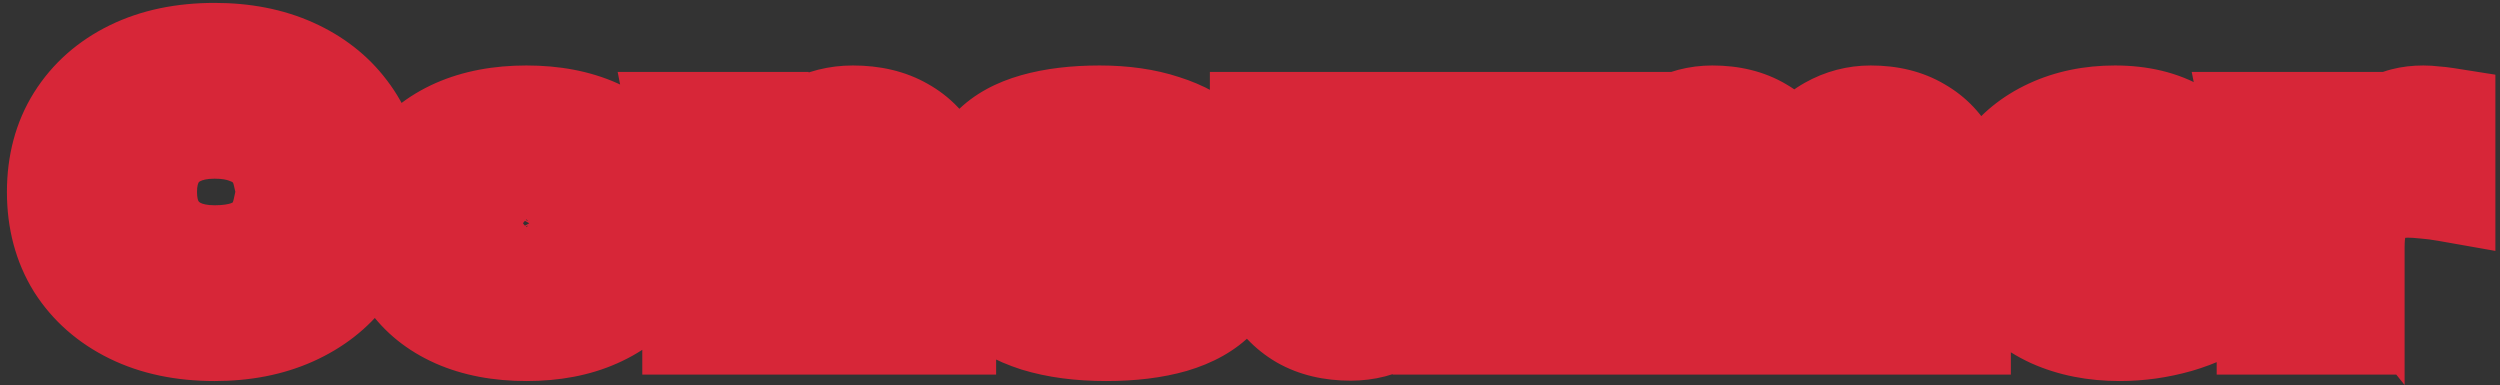 <svg xmlns="http://www.w3.org/2000/svg" width="279" height="43" viewBox="0 0 279 43" fill="none"><rect x="0" y="0" width="279" height="43" fill="#333333" stroke="none"/><mask id="path-1-outside-1_585_1718" maskUnits="userSpaceOnUse" x="-0.085" y="-0.612" width="279" height="44" fill="black"><rect fill="white" x="-0.085" y="-0.612" width="279" height="44"></rect><path d="M41.704 23.419C41.385 26.159 40.441 28.553 38.871 30.602C37.328 32.65 35.28 34.246 32.726 35.39C30.172 36.534 27.246 37.106 23.948 37.106C20.383 37.106 17.271 36.454 14.611 35.151C11.951 33.847 9.876 32.025 8.386 29.684C6.923 27.317 6.191 24.563 6.191 21.424C6.191 18.285 6.923 15.546 8.386 13.205C9.876 10.837 11.951 9.002 14.611 7.698C17.271 6.395 20.383 5.743 23.948 5.743C27.246 5.743 30.172 6.315 32.726 7.459C35.28 8.603 37.328 10.199 38.871 12.247C40.441 14.295 41.385 16.689 41.704 19.429H31.369C31.13 18.392 30.691 17.514 30.053 16.796C29.414 16.051 28.576 15.492 27.539 15.12C26.528 14.721 25.331 14.521 23.948 14.521C22.405 14.521 21.075 14.801 19.958 15.359C18.867 15.891 18.029 16.676 17.444 17.713C16.858 18.751 16.566 19.988 16.566 21.424C16.566 22.861 16.858 24.098 17.444 25.135C18.029 26.146 18.867 26.931 19.958 27.489C21.075 28.048 22.405 28.327 23.948 28.327C25.331 28.327 26.528 28.154 27.539 27.809C28.576 27.436 29.414 26.891 30.053 26.173C30.691 25.428 31.13 24.51 31.369 23.419H41.704ZM58.756 37.106C55.723 37.106 53.063 36.6 50.775 35.59C48.514 34.579 46.745 33.156 45.468 31.32C44.218 29.485 43.593 27.356 43.593 24.936C43.593 22.488 44.218 20.347 45.468 18.512C46.745 16.676 48.514 15.253 50.775 14.242C53.063 13.231 55.723 12.726 58.756 12.726C61.788 12.726 64.435 13.231 66.696 14.242C68.984 15.253 70.753 16.676 72.003 18.512C73.28 20.347 73.918 22.488 73.918 24.936C73.918 27.356 73.28 29.485 72.003 31.32C70.753 33.156 68.984 34.579 66.696 35.59C64.435 36.6 61.788 37.106 58.756 37.106ZM58.756 29.724C59.82 29.724 60.711 29.538 61.429 29.165C62.174 28.793 62.733 28.248 63.105 27.529C63.504 26.811 63.703 25.947 63.703 24.936C63.703 23.898 63.504 23.02 63.105 22.302C62.733 21.584 62.174 21.039 61.429 20.666C60.711 20.294 59.82 20.108 58.756 20.108C57.718 20.108 56.827 20.294 56.082 20.666C55.337 21.039 54.766 21.584 54.366 22.302C53.994 23.02 53.808 23.898 53.808 24.936C53.808 25.947 53.994 26.811 54.366 27.529C54.766 28.248 55.337 28.793 56.082 29.165C56.827 29.538 57.718 29.724 58.756 29.724ZM75.503 13.444H85.638L87.234 23.22V36.388H77.099V21.664L75.503 13.444ZM95.175 12.726C97.409 12.726 99.311 13.178 100.881 14.082C102.45 14.96 103.647 16.21 104.472 17.833C105.323 19.429 105.749 21.305 105.749 23.459V36.388H95.614V24.896C95.614 23.619 95.254 22.635 94.536 21.943C93.844 21.251 92.86 20.906 91.583 20.906C90.679 20.906 89.894 21.092 89.229 21.464C88.591 21.81 88.099 22.329 87.753 23.02C87.407 23.686 87.234 24.497 87.234 25.454L84.241 23.938C84.614 21.438 85.332 19.363 86.396 17.713C87.46 16.038 88.75 14.787 90.267 13.963C91.783 13.138 93.419 12.726 95.175 12.726ZM137.762 28.567C137.762 30.482 137.164 32.078 135.967 33.355C134.77 34.605 133.094 35.55 130.939 36.188C128.811 36.8 126.311 37.106 123.438 37.106C120.485 37.106 117.878 36.76 115.617 36.068C113.382 35.35 111.613 34.353 110.31 33.076C109.033 31.799 108.355 30.309 108.275 28.607H118.57C118.756 29.112 119.075 29.538 119.527 29.884C119.979 30.203 120.565 30.456 121.283 30.642C122.028 30.801 122.932 30.881 123.996 30.881C125.273 30.881 126.244 30.761 126.909 30.522C127.574 30.256 127.907 29.897 127.907 29.445C127.907 28.992 127.627 28.673 127.069 28.487C126.51 28.301 125.606 28.168 124.355 28.088L120.605 27.849C117.705 27.662 115.391 27.29 113.662 26.731C111.959 26.146 110.735 25.361 109.991 24.377C109.246 23.393 108.873 22.209 108.873 20.826C108.873 18.99 109.445 17.474 110.589 16.277C111.76 15.08 113.382 14.189 115.457 13.604C117.532 13.018 119.953 12.726 122.719 12.726C125.433 12.726 127.84 13.072 129.942 13.763C132.043 14.428 133.732 15.373 135.009 16.596C136.286 17.82 137.031 19.243 137.244 20.866H126.949C126.816 20.387 126.55 19.975 126.151 19.629C125.752 19.283 125.233 19.017 124.595 18.831C123.956 18.645 123.185 18.551 122.28 18.551C121.057 18.551 120.166 18.698 119.607 18.99C119.048 19.256 118.769 19.616 118.769 20.068C118.769 20.493 118.942 20.799 119.288 20.985C119.634 21.145 120.312 21.251 121.323 21.305L126.35 21.624C129.223 21.784 131.484 22.156 133.134 22.741C134.81 23.3 135.993 24.058 136.685 25.015C137.403 25.973 137.762 27.157 137.762 28.567ZM150.735 37.066C148.58 37.066 146.731 36.627 145.189 35.749C143.646 34.845 142.462 33.594 141.637 31.998C140.839 30.376 140.44 28.5 140.44 26.372V13.444H150.575V24.936C150.575 26.186 150.894 27.157 151.533 27.849C152.198 28.54 153.129 28.886 154.326 28.886C155.257 28.886 156.015 28.726 156.6 28.407C157.212 28.061 157.665 27.556 157.957 26.891C158.276 26.199 158.436 25.361 158.436 24.377L161.429 25.893C161.083 28.367 160.378 30.442 159.314 32.118C158.276 33.767 157.013 35.004 155.523 35.829C154.06 36.654 152.464 37.066 150.735 37.066ZM160.032 36.388L158.436 26.612V13.444H168.571V28.168L170.167 36.388H160.032ZM171.829 13.444H181.964L183.56 23.22V36.388H173.425V21.664L171.829 13.444ZM191.101 12.726C193.256 12.726 195.091 13.178 196.608 14.082C198.124 14.96 199.281 16.21 200.079 17.833C200.877 19.429 201.276 21.305 201.276 23.459V36.388H191.141V24.896C191.141 23.619 190.822 22.635 190.184 21.943C189.572 21.251 188.681 20.906 187.51 20.906C186.685 20.906 185.967 21.092 185.355 21.464C184.77 21.81 184.318 22.329 183.999 23.02C183.706 23.686 183.56 24.497 183.56 25.454L180.567 23.938C180.94 21.438 181.631 19.363 182.642 17.713C183.68 16.038 184.93 14.787 186.393 13.963C187.856 13.138 189.425 12.726 191.101 12.726ZM208.778 12.726C210.933 12.726 212.768 13.178 214.284 14.082C215.827 14.96 216.998 16.21 217.796 17.833C218.594 19.429 218.993 21.305 218.993 23.459V36.388H208.858V24.896C208.858 23.619 208.538 22.635 207.9 21.943C207.288 21.251 206.397 20.906 205.227 20.906C204.402 20.906 203.684 21.092 203.072 21.464C202.487 21.81 202.034 22.329 201.715 23.02C201.423 23.686 201.276 24.497 201.276 25.454L198.284 23.938C198.656 21.438 199.348 19.363 200.359 17.713C201.369 16.038 202.606 14.787 204.069 13.963C205.532 13.138 207.102 12.726 208.778 12.726ZM236.555 37.106C233.709 37.106 231.155 36.6 228.894 35.59C226.66 34.552 224.891 33.116 223.587 31.28C222.284 29.418 221.632 27.263 221.632 24.816C221.632 22.395 222.257 20.28 223.507 18.472C224.784 16.663 226.513 15.253 228.695 14.242C230.876 13.231 233.323 12.726 236.036 12.726C238.883 12.726 241.304 13.311 243.299 14.481C245.294 15.652 246.823 17.314 247.887 19.469C248.951 21.597 249.483 24.124 249.483 27.05H229.931V22.382H243.578L240.865 23.898C240.732 22.861 240.466 21.996 240.067 21.305C239.668 20.613 239.136 20.094 238.47 19.748C237.832 19.376 237.061 19.19 236.156 19.19C235.145 19.19 234.281 19.416 233.563 19.868C232.871 20.32 232.339 20.945 231.966 21.744C231.621 22.515 231.448 23.393 231.448 24.377C231.448 25.654 231.727 26.731 232.286 27.609C232.871 28.46 233.749 29.112 234.919 29.564C236.09 30.017 237.566 30.243 239.348 30.243C241.077 30.243 242.753 30.03 244.376 29.604C246.025 29.152 247.542 28.514 248.925 27.689V33.435C247.222 34.632 245.28 35.55 243.099 36.188C240.944 36.8 238.763 37.106 236.555 37.106ZM251.204 13.444H261.578L262.935 21.544V36.388H252.8V21.424L251.204 13.444ZM273.07 12.965V21.544C272.166 21.384 271.354 21.278 270.636 21.225C269.918 21.145 269.279 21.105 268.721 21.105C267.71 21.105 266.766 21.291 265.888 21.664C265.01 22.01 264.292 22.648 263.733 23.579C263.201 24.51 262.935 25.84 262.935 27.569L261.139 25.335C261.405 23.686 261.738 22.116 262.137 20.626C262.563 19.11 263.121 17.767 263.813 16.596C264.505 15.399 265.382 14.455 266.446 13.763C267.51 13.072 268.841 12.726 270.437 12.726C270.836 12.726 271.248 12.752 271.674 12.806C272.099 12.832 272.565 12.885 273.07 12.965Z"></path></mask><path d="M41.704 23.419C41.385 26.159 40.441 28.553 38.871 30.602C37.328 32.65 35.28 34.246 32.726 35.39C30.172 36.534 27.246 37.106 23.948 37.106C20.383 37.106 17.271 36.454 14.611 35.151C11.951 33.847 9.876 32.025 8.386 29.684C6.923 27.317 6.191 24.563 6.191 21.424C6.191 18.285 6.923 15.546 8.386 13.205C9.876 10.837 11.951 9.002 14.611 7.698C17.271 6.395 20.383 5.743 23.948 5.743C27.246 5.743 30.172 6.315 32.726 7.459C35.28 8.603 37.328 10.199 38.871 12.247C40.441 14.295 41.385 16.689 41.704 19.429H31.369C31.13 18.392 30.691 17.514 30.053 16.796C29.414 16.051 28.576 15.492 27.539 15.12C26.528 14.721 25.331 14.521 23.948 14.521C22.405 14.521 21.075 14.801 19.958 15.359C18.867 15.891 18.029 16.676 17.444 17.713C16.858 18.751 16.566 19.988 16.566 21.424C16.566 22.861 16.858 24.098 17.444 25.135C18.029 26.146 18.867 26.931 19.958 27.489C21.075 28.048 22.405 28.327 23.948 28.327C25.331 28.327 26.528 28.154 27.539 27.809C28.576 27.436 29.414 26.891 30.053 26.173C30.691 25.428 31.13 24.51 31.369 23.419H41.704ZM58.756 37.106C55.723 37.106 53.063 36.6 50.775 35.59C48.514 34.579 46.745 33.156 45.468 31.32C44.218 29.485 43.593 27.356 43.593 24.936C43.593 22.488 44.218 20.347 45.468 18.512C46.745 16.676 48.514 15.253 50.775 14.242C53.063 13.231 55.723 12.726 58.756 12.726C61.788 12.726 64.435 13.231 66.696 14.242C68.984 15.253 70.753 16.676 72.003 18.512C73.28 20.347 73.918 22.488 73.918 24.936C73.918 27.356 73.28 29.485 72.003 31.32C70.753 33.156 68.984 34.579 66.696 35.59C64.435 36.6 61.788 37.106 58.756 37.106ZM58.756 29.724C59.82 29.724 60.711 29.538 61.429 29.165C62.174 28.793 62.733 28.248 63.105 27.529C63.504 26.811 63.703 25.947 63.703 24.936C63.703 23.898 63.504 23.02 63.105 22.302C62.733 21.584 62.174 21.039 61.429 20.666C60.711 20.294 59.82 20.108 58.756 20.108C57.718 20.108 56.827 20.294 56.082 20.666C55.337 21.039 54.766 21.584 54.366 22.302C53.994 23.02 53.808 23.898 53.808 24.936C53.808 25.947 53.994 26.811 54.366 27.529C54.766 28.248 55.337 28.793 56.082 29.165C56.827 29.538 57.718 29.724 58.756 29.724ZM75.503 13.444H85.638L87.234 23.22V36.388H77.099V21.664L75.503 13.444ZM95.175 12.726C97.409 12.726 99.311 13.178 100.881 14.082C102.45 14.96 103.647 16.21 104.472 17.833C105.323 19.429 105.749 21.305 105.749 23.459V36.388H95.614V24.896C95.614 23.619 95.254 22.635 94.536 21.943C93.844 21.251 92.86 20.906 91.583 20.906C90.679 20.906 89.894 21.092 89.229 21.464C88.591 21.81 88.099 22.329 87.753 23.02C87.407 23.686 87.234 24.497 87.234 25.454L84.241 23.938C84.614 21.438 85.332 19.363 86.396 17.713C87.46 16.038 88.75 14.787 90.267 13.963C91.783 13.138 93.419 12.726 95.175 12.726ZM137.762 28.567C137.762 30.482 137.164 32.078 135.967 33.355C134.77 34.605 133.094 35.55 130.939 36.188C128.811 36.8 126.311 37.106 123.438 37.106C120.485 37.106 117.878 36.76 115.617 36.068C113.382 35.35 111.613 34.353 110.31 33.076C109.033 31.799 108.355 30.309 108.275 28.607H118.57C118.756 29.112 119.075 29.538 119.527 29.884C119.979 30.203 120.565 30.456 121.283 30.642C122.028 30.801 122.932 30.881 123.996 30.881C125.273 30.881 126.244 30.761 126.909 30.522C127.574 30.256 127.907 29.897 127.907 29.445C127.907 28.992 127.627 28.673 127.069 28.487C126.51 28.301 125.606 28.168 124.355 28.088L120.605 27.849C117.705 27.662 115.391 27.29 113.662 26.731C111.959 26.146 110.735 25.361 109.991 24.377C109.246 23.393 108.873 22.209 108.873 20.826C108.873 18.99 109.445 17.474 110.589 16.277C111.76 15.08 113.382 14.189 115.457 13.604C117.532 13.018 119.953 12.726 122.719 12.726C125.433 12.726 127.84 13.072 129.942 13.763C132.043 14.428 133.732 15.373 135.009 16.596C136.286 17.82 137.031 19.243 137.244 20.866H126.949C126.816 20.387 126.55 19.975 126.151 19.629C125.752 19.283 125.233 19.017 124.595 18.831C123.956 18.645 123.185 18.551 122.28 18.551C121.057 18.551 120.166 18.698 119.607 18.99C119.048 19.256 118.769 19.616 118.769 20.068C118.769 20.493 118.942 20.799 119.288 20.985C119.634 21.145 120.312 21.251 121.323 21.305L126.35 21.624C129.223 21.784 131.484 22.156 133.134 22.741C134.81 23.3 135.993 24.058 136.685 25.015C137.403 25.973 137.762 27.157 137.762 28.567ZM150.735 37.066C148.58 37.066 146.731 36.627 145.189 35.749C143.646 34.845 142.462 33.594 141.637 31.998C140.839 30.376 140.44 28.5 140.44 26.372V13.444H150.575V24.936C150.575 26.186 150.894 27.157 151.533 27.849C152.198 28.54 153.129 28.886 154.326 28.886C155.257 28.886 156.015 28.726 156.6 28.407C157.212 28.061 157.665 27.556 157.957 26.891C158.276 26.199 158.436 25.361 158.436 24.377L161.429 25.893C161.083 28.367 160.378 30.442 159.314 32.118C158.276 33.767 157.013 35.004 155.523 35.829C154.06 36.654 152.464 37.066 150.735 37.066ZM160.032 36.388L158.436 26.612V13.444H168.571V28.168L170.167 36.388H160.032ZM171.829 13.444H181.964L183.56 23.22V36.388H173.425V21.664L171.829 13.444ZM191.101 12.726C193.256 12.726 195.091 13.178 196.608 14.082C198.124 14.96 199.281 16.21 200.079 17.833C200.877 19.429 201.276 21.305 201.276 23.459V36.388H191.141V24.896C191.141 23.619 190.822 22.635 190.184 21.943C189.572 21.251 188.681 20.906 187.51 20.906C186.685 20.906 185.967 21.092 185.355 21.464C184.77 21.81 184.318 22.329 183.999 23.02C183.706 23.686 183.56 24.497 183.56 25.454L180.567 23.938C180.94 21.438 181.631 19.363 182.642 17.713C183.68 16.038 184.93 14.787 186.393 13.963C187.856 13.138 189.425 12.726 191.101 12.726ZM208.778 12.726C210.933 12.726 212.768 13.178 214.284 14.082C215.827 14.96 216.998 16.21 217.796 17.833C218.594 19.429 218.993 21.305 218.993 23.459V36.388H208.858V24.896C208.858 23.619 208.538 22.635 207.9 21.943C207.288 21.251 206.397 20.906 205.227 20.906C204.402 20.906 203.684 21.092 203.072 21.464C202.487 21.81 202.034 22.329 201.715 23.02C201.423 23.686 201.276 24.497 201.276 25.454L198.284 23.938C198.656 21.438 199.348 19.363 200.359 17.713C201.369 16.038 202.606 14.787 204.069 13.963C205.532 13.138 207.102 12.726 208.778 12.726ZM236.555 37.106C233.709 37.106 231.155 36.6 228.894 35.59C226.66 34.552 224.891 33.116 223.587 31.28C222.284 29.418 221.632 27.263 221.632 24.816C221.632 22.395 222.257 20.28 223.507 18.472C224.784 16.663 226.513 15.253 228.695 14.242C230.876 13.231 233.323 12.726 236.036 12.726C238.883 12.726 241.304 13.311 243.299 14.481C245.294 15.652 246.823 17.314 247.887 19.469C248.951 21.597 249.483 24.124 249.483 27.05H229.931V22.382H243.578L240.865 23.898C240.732 22.861 240.466 21.996 240.067 21.305C239.668 20.613 239.136 20.094 238.47 19.748C237.832 19.376 237.061 19.19 236.156 19.19C235.145 19.19 234.281 19.416 233.563 19.868C232.871 20.32 232.339 20.945 231.966 21.744C231.621 22.515 231.448 23.393 231.448 24.377C231.448 25.654 231.727 26.731 232.286 27.609C232.871 28.46 233.749 29.112 234.919 29.564C236.09 30.017 237.566 30.243 239.348 30.243C241.077 30.243 242.753 30.03 244.376 29.604C246.025 29.152 247.542 28.514 248.925 27.689V33.435C247.222 34.632 245.28 35.55 243.099 36.188C240.944 36.8 238.763 37.106 236.555 37.106ZM251.204 13.444H261.578L262.935 21.544V36.388H252.8V21.424L251.204 13.444ZM273.07 12.965V21.544C272.166 21.384 271.354 21.278 270.636 21.225C269.918 21.145 269.279 21.105 268.721 21.105C267.71 21.105 266.766 21.291 265.888 21.664C265.01 22.01 264.292 22.648 263.733 23.579C263.201 24.51 262.935 25.84 262.935 27.569L261.139 25.335C261.405 23.686 261.738 22.116 262.137 20.626C262.563 19.11 263.121 17.767 263.813 16.596C264.505 15.399 265.382 14.455 266.446 13.763C267.51 13.072 268.841 12.726 270.437 12.726C270.836 12.726 271.248 12.752 271.674 12.806C272.099 12.832 272.565 12.885 273.07 12.965Z" fill="white"></path><path d="M41.704 23.419L47.086 24.047L47.791 18.001H41.704V23.419ZM38.871 30.602L34.57 27.306L34.556 27.324L34.543 27.342L38.871 30.602ZM32.726 35.39L34.941 40.335L32.726 35.39ZM14.611 35.151L12.226 40.017L14.611 35.151ZM8.386 29.684L3.777 32.533L3.795 32.563L3.815 32.593L8.386 29.684ZM8.386 13.205L3.8 10.319L3.795 10.326L3.791 10.333L8.386 13.205ZM14.611 7.698L12.226 2.832L12.226 2.832L14.611 7.698ZM38.871 12.247L34.543 15.507L34.556 15.525L34.57 15.543L38.871 12.247ZM41.704 19.429V24.848H47.791L47.086 18.802L41.704 19.429ZM31.369 19.429L26.09 20.648L27.059 24.848H31.369V19.429ZM30.053 16.796L25.939 20.322L25.97 20.359L26.003 20.396L30.053 16.796ZM27.539 15.12L25.549 20.16L25.628 20.191L25.708 20.22L27.539 15.12ZM19.958 15.359L22.333 20.229L22.357 20.218L22.381 20.206L19.958 15.359ZM17.444 17.713L12.724 15.051L12.724 15.051L17.444 17.713ZM17.444 25.135L12.724 27.797L12.739 27.824L12.754 27.85L17.444 25.135ZM19.958 27.489L17.487 32.312L17.511 32.324L17.534 32.336L19.958 27.489ZM27.539 27.809L29.293 32.935L29.331 32.922L29.37 32.909L27.539 27.809ZM30.053 26.173L34.103 29.773L34.135 29.736L34.167 29.699L30.053 26.173ZM31.369 23.419V18.001H27.011L26.077 22.258L31.369 23.419ZM41.704 23.419L36.322 22.792C36.108 24.631 35.504 26.087 34.57 27.306L38.871 30.602L43.172 33.898C45.377 31.02 46.662 27.688 47.086 24.047L41.704 23.419ZM38.871 30.602L34.543 27.342C33.6 28.593 32.308 29.64 30.511 30.445L32.726 35.39L34.941 40.335C38.252 38.852 41.056 36.707 43.199 33.862L38.871 30.602ZM32.726 35.39L30.511 30.445C28.768 31.226 26.618 31.687 23.948 31.687V37.106V42.524C27.875 42.524 31.577 41.842 34.941 40.335L32.726 35.39ZM23.948 37.106V31.687C21.044 31.687 18.777 31.158 16.995 30.285L14.611 35.151L12.226 40.017C15.765 41.75 19.723 42.524 23.948 42.524V37.106ZM14.611 35.151L16.995 30.285C15.167 29.389 13.876 28.218 12.957 26.775L8.386 29.684L3.815 32.593C5.876 35.832 8.734 38.305 12.226 40.017L14.611 35.151ZM8.386 29.684L12.995 26.835C12.127 25.43 11.61 23.689 11.61 21.424H6.191H0.773C0.773 25.438 1.719 29.203 3.777 32.533L8.386 29.684ZM6.191 21.424H11.61C11.61 19.158 12.127 17.443 12.981 16.076L8.386 13.205L3.791 10.333C1.719 13.648 0.773 17.413 0.773 21.424H6.191ZM8.386 13.205L12.972 16.09C13.894 14.626 15.183 13.452 16.995 12.564L14.611 7.698L12.226 2.832C8.718 4.551 5.857 7.049 3.8 10.319L8.386 13.205ZM14.611 7.698L16.995 12.564C18.777 11.691 21.044 11.162 23.948 11.162V5.743V0.324C19.723 0.324 15.765 1.099 12.226 2.832L14.611 7.698ZM23.948 5.743V11.162C26.618 11.162 28.768 11.623 30.511 12.404L32.726 7.459L34.941 2.513C31.577 1.007 27.875 0.324 23.948 0.324V5.743ZM32.726 7.459L30.511 12.404C32.308 13.209 33.6 14.255 34.543 15.507L38.871 12.247L43.199 8.987C41.056 6.142 38.252 3.997 34.941 2.513L32.726 7.459ZM38.871 12.247L34.57 15.543C35.504 16.761 36.108 18.218 36.322 20.056L41.704 19.429L47.086 18.802C46.662 15.161 45.377 11.829 43.172 8.951L38.871 12.247ZM41.704 19.429V14.011H31.369V19.429V24.848H41.704V19.429ZM31.369 19.429L36.649 18.211C36.228 16.387 35.407 14.663 34.103 13.196L30.053 16.796L26.003 20.396C26.003 20.396 26.003 20.396 26.003 20.395C26.002 20.395 26.003 20.395 26.003 20.396C26.004 20.397 26.008 20.403 26.014 20.416C26.027 20.441 26.058 20.511 26.09 20.648L31.369 19.429ZM30.053 16.796L34.167 13.269C32.844 11.726 31.18 10.67 29.37 10.02L27.539 15.12L25.708 20.22C25.851 20.271 25.92 20.313 25.94 20.327C25.957 20.338 25.951 20.336 25.939 20.322L30.053 16.796ZM27.539 15.12L29.529 10.08C27.737 9.373 25.834 9.103 23.948 9.103V14.521V19.94C24.828 19.94 25.319 20.069 25.549 20.16L27.539 15.12ZM23.948 14.521V9.103C21.758 9.103 19.56 9.5 17.534 10.513L19.958 15.359L22.381 20.206C22.59 20.102 23.052 19.94 23.948 19.94V14.521ZM19.958 15.359L17.582 10.489C15.524 11.493 13.86 13.038 12.724 15.051L17.444 17.713L22.163 20.376C22.181 20.345 22.194 20.327 22.201 20.318C22.207 20.31 22.212 20.305 22.215 20.302C22.217 20.3 22.246 20.272 22.333 20.229L19.958 15.359ZM17.444 17.713L12.724 15.051C11.595 17.053 11.147 19.247 11.147 21.424H16.566H21.985C21.985 20.729 22.122 20.449 22.163 20.376L17.444 17.713ZM16.566 21.424H11.147C11.147 23.602 11.595 25.796 12.724 27.797L17.444 25.135L22.163 22.473C22.122 22.4 21.985 22.12 21.985 21.424H16.566ZM17.444 25.135L12.754 27.85C13.888 29.808 15.518 31.303 17.487 32.312L19.958 27.489L22.428 22.667C22.216 22.558 22.17 22.484 22.133 22.42L17.444 25.135ZM19.958 27.489L17.534 32.336C19.56 33.349 21.758 33.746 23.948 33.746V28.327V22.909C23.052 22.909 22.59 22.747 22.381 22.643L19.958 27.489ZM23.948 28.327V33.746C25.761 33.746 27.579 33.522 29.293 32.935L27.539 27.809L25.785 22.682C25.477 22.787 24.901 22.909 23.948 22.909V28.327ZM27.539 27.809L29.37 32.909C31.134 32.275 32.778 31.263 34.103 29.773L30.053 26.173L26.003 22.573C26.017 22.556 26.02 22.559 25.99 22.579C25.957 22.6 25.872 22.65 25.708 22.709L27.539 27.809ZM30.053 26.173L34.167 29.699C35.463 28.186 36.258 26.423 36.662 24.581L31.369 23.419L26.077 22.258C26.038 22.436 25.996 22.539 25.973 22.588C25.96 22.613 25.951 22.628 25.947 22.635C25.942 22.642 25.94 22.645 25.939 22.646L30.053 26.173ZM31.369 23.419V28.838H41.704V23.419V18.001H31.369V23.419ZM50.775 35.59L48.564 40.536L48.575 40.541L48.585 40.546L50.775 35.59ZM45.468 31.32L40.99 34.37L41.005 34.392L41.02 34.414L45.468 31.32ZM45.468 18.512L41.02 15.417L41.005 15.439L40.99 15.461L45.468 18.512ZM50.775 14.242L48.585 9.286L48.575 9.29L48.564 9.295L50.775 14.242ZM66.696 14.242L64.485 19.189L64.495 19.194L64.506 19.198L66.696 14.242ZM72.003 18.512L67.525 21.562L67.54 21.584L67.555 21.606L72.003 18.512ZM72.003 31.32L67.555 28.226L67.54 28.247L67.525 28.27L72.003 31.32ZM66.696 35.59L64.506 30.633L64.495 30.638L64.485 30.643L66.696 35.59ZM61.429 29.165L59.006 24.319L58.97 24.337L58.935 24.355L61.429 29.165ZM63.105 27.529L58.368 24.898L58.33 24.966L58.295 25.035L63.105 27.529ZM63.105 22.302L58.295 24.797L58.33 24.866L58.368 24.934L63.105 22.302ZM61.429 20.666L58.935 25.477L58.97 25.495L59.006 25.513L61.429 20.666ZM56.082 20.666L58.505 25.513H58.505L56.082 20.666ZM54.366 22.302L49.63 19.671L49.592 19.739L49.556 19.808L54.366 22.302ZM54.366 27.529L49.556 30.024L49.592 30.093L49.63 30.161L54.366 27.529ZM56.082 29.165L58.505 24.319L58.505 24.319L56.082 29.165ZM58.756 37.106V31.687C56.321 31.687 54.433 31.282 52.965 30.633L50.775 35.59L48.585 40.546C51.693 41.919 55.126 42.524 58.756 42.524V37.106ZM50.775 35.59L52.987 30.643C51.526 29.99 50.571 29.166 49.916 28.226L45.468 31.32L41.02 34.414C42.919 37.145 45.502 39.168 48.564 40.536L50.775 35.59ZM45.468 31.32L49.947 28.27C49.364 27.415 49.011 26.371 49.011 24.936H43.593H38.174C38.174 28.342 39.072 31.555 40.99 34.37L45.468 31.32ZM43.593 24.936H49.011C49.011 23.461 49.371 22.407 49.947 21.562L45.468 18.512L40.99 15.461C39.065 18.287 38.174 21.516 38.174 24.936H43.593ZM45.468 18.512L49.916 21.606C50.571 20.665 51.526 19.842 52.987 19.189L50.775 14.242L48.564 9.295C45.502 10.664 42.919 12.687 41.02 15.417L45.468 18.512ZM50.775 14.242L52.965 19.198C54.433 18.55 56.321 18.144 58.756 18.144V12.726V7.307C55.126 7.307 51.693 7.912 48.585 9.286L50.775 14.242ZM58.756 12.726V18.144C61.193 18.144 63.057 18.551 64.485 19.189L66.696 14.242L68.908 9.295C65.813 7.912 62.383 7.307 58.756 7.307V12.726ZM66.696 14.242L64.506 19.198C65.988 19.853 66.914 20.665 67.525 21.562L72.003 18.512L76.481 15.461C74.592 12.687 71.98 10.653 68.886 9.286L66.696 14.242ZM72.003 18.512L67.555 21.606C68.14 22.447 68.5 23.485 68.5 24.936H73.918H79.337C79.337 21.492 78.42 18.247 76.451 15.417L72.003 18.512ZM73.918 24.936H68.5C68.5 26.346 68.147 27.374 67.555 28.226L72.003 31.32L76.451 34.414C78.413 31.595 79.337 28.367 79.337 24.936H73.918ZM72.003 31.32L67.525 28.27C66.914 29.166 65.988 29.978 64.506 30.633L66.696 35.59L68.886 40.546C71.98 39.179 74.592 37.145 76.481 34.37L72.003 31.32ZM66.696 35.59L64.485 30.643C63.057 31.281 61.193 31.687 58.756 31.687V37.106V42.524C62.383 42.524 65.813 41.92 68.908 40.536L66.696 35.59ZM58.756 29.724V35.143C60.424 35.143 62.23 34.854 63.923 33.976L61.429 29.165L58.935 24.355C59.064 24.288 59.136 24.276 59.114 24.28C59.088 24.286 58.976 24.305 58.756 24.305V29.724ZM61.429 29.165L63.852 34.012C65.589 33.143 66.999 31.79 67.915 30.024L63.105 27.529L58.295 25.035C58.364 24.9 58.473 24.745 58.622 24.6C58.769 24.455 58.91 24.366 59.006 24.319L61.429 29.165ZM63.105 27.529L67.842 30.161C68.78 28.472 69.122 26.657 69.122 24.936H63.703H58.285C58.285 25.087 58.27 25.142 58.274 25.124C58.276 25.114 58.283 25.087 58.298 25.047C58.314 25.006 58.337 24.955 58.368 24.898L63.105 27.529ZM63.703 24.936H69.122C69.122 23.215 68.791 21.379 67.842 19.671L63.105 22.302L58.368 24.934C58.333 24.87 58.309 24.816 58.293 24.773C58.278 24.732 58.271 24.706 58.27 24.7C58.268 24.691 58.285 24.761 58.285 24.936H63.703ZM63.105 22.302L67.915 19.808C66.999 18.042 65.589 16.688 63.852 15.82L61.429 20.666L59.006 25.513C58.91 25.465 58.769 25.376 58.622 25.232C58.473 25.087 58.364 24.931 58.295 24.797L63.105 22.302ZM61.429 20.666L63.923 15.856C62.23 14.978 60.424 14.689 58.756 14.689V20.108V25.526C58.976 25.526 59.088 25.546 59.114 25.551C59.136 25.556 59.064 25.544 58.935 25.477L61.429 20.666ZM58.756 20.108V14.689C57.079 14.689 55.318 14.99 53.659 15.82L56.082 20.666L58.505 25.513C58.336 25.598 58.357 25.526 58.756 25.526V20.108ZM56.082 20.666L53.659 15.82C51.952 16.673 50.567 17.984 49.63 19.671L54.366 22.302L59.103 24.934C59.048 25.033 58.959 25.157 58.834 25.276C58.709 25.395 58.589 25.471 58.505 25.513L56.082 20.666ZM54.366 22.302L49.556 19.808C48.687 21.484 48.389 23.268 48.389 24.936H53.808H59.226C59.226 24.738 59.245 24.641 59.248 24.624C59.251 24.61 59.238 24.679 59.177 24.797L54.366 22.302ZM53.808 24.936H48.389C48.389 26.603 48.697 28.366 49.556 30.024L54.366 27.529L59.177 25.035C59.232 25.141 59.246 25.206 59.245 25.201C59.243 25.193 59.226 25.111 59.226 24.936H53.808ZM54.366 27.529L49.63 30.161C50.567 31.847 51.952 33.158 53.659 34.012L56.082 29.165L58.505 24.319C58.589 24.361 58.709 24.436 58.834 24.555C58.959 24.675 59.048 24.798 59.103 24.898L54.366 27.529ZM56.082 29.165L53.659 34.012C55.318 34.842 57.079 35.143 58.756 35.143V29.724V24.305C58.357 24.305 58.336 24.234 58.505 24.319L56.082 29.165ZM75.503 13.444V8.025H68.931L70.184 14.477L75.503 13.444ZM85.638 13.444L90.986 12.571L90.244 8.025H85.638V13.444ZM87.234 23.22H92.653V22.78L92.582 22.347L87.234 23.22ZM87.234 36.388V41.806H92.653V36.388H87.234ZM77.099 36.388H71.68V41.806H77.099V36.388ZM77.099 21.664H82.518V21.143L82.418 20.631L77.099 21.664ZM100.881 14.082L98.175 18.777L98.205 18.795L98.235 18.811L100.881 14.082ZM104.472 17.833L99.641 20.288L99.665 20.336L99.691 20.383L104.472 17.833ZM105.749 36.388V41.806H111.167V36.388H105.749ZM95.614 36.388H90.195V41.806H95.614V36.388ZM94.536 21.943L90.705 25.775L90.741 25.811L90.778 25.846L94.536 21.943ZM89.229 21.464L91.81 26.229L91.844 26.211L91.877 26.192L89.229 21.464ZM87.753 23.02L92.56 25.52L92.58 25.482L92.599 25.444L87.753 23.02ZM87.234 25.454L84.785 30.288L92.653 34.274V25.454H87.234ZM84.241 23.938L78.882 23.14L78.306 27.005L81.792 28.772L84.241 23.938ZM86.396 17.713L90.949 20.651L90.96 20.634L90.971 20.618L86.396 17.713ZM90.267 13.963L92.856 18.723L90.267 13.963ZM75.503 13.444V18.863H85.638V13.444V8.025H75.503V13.444ZM85.638 13.444L80.29 14.317L81.886 24.093L87.234 23.22L92.582 22.347L90.986 12.571L85.638 13.444ZM87.234 23.22H81.816V36.388H87.234H92.653V23.22H87.234ZM87.234 36.388V30.969H77.099V36.388V41.806H87.234V36.388ZM77.099 36.388H82.518V21.664H77.099H71.68V36.388H77.099ZM77.099 21.664L82.418 20.631L80.822 12.411L75.503 13.444L70.184 14.477L71.78 22.697L77.099 21.664ZM95.175 12.726V18.144C96.68 18.144 97.6 18.446 98.175 18.777L100.881 14.082L103.586 9.388C101.022 7.91 98.139 7.307 95.175 7.307V12.726ZM100.881 14.082L98.235 18.811C98.855 19.158 99.297 19.611 99.641 20.288L104.472 17.833L109.302 15.378C107.997 12.81 106.045 10.762 103.526 9.353L100.881 14.082ZM104.472 17.833L99.691 20.383C100.05 21.057 100.33 22.025 100.33 23.459H105.749H111.167C111.167 20.585 110.596 17.801 109.253 15.283L104.472 17.833ZM105.749 23.459H100.33V36.388H105.749H111.167V23.459H105.749ZM105.749 36.388V30.969H95.614V36.388V41.806H105.749V36.388ZM95.614 36.388H101.032V24.896H95.614H90.195V36.388H95.614ZM95.614 24.896H101.032C101.032 22.582 100.351 20.02 98.295 18.04L94.536 21.943L90.778 25.846C90.513 25.591 90.342 25.299 90.254 25.057C90.175 24.84 90.195 24.757 90.195 24.896H95.614ZM94.536 21.943L98.368 18.111C96.377 16.121 93.841 15.487 91.583 15.487V20.906V26.324C91.742 26.324 91.681 26.347 91.483 26.277C91.261 26.199 90.971 26.041 90.705 25.775L94.536 21.943ZM91.583 20.906V15.487C89.925 15.487 88.194 15.833 86.582 16.736L89.229 21.464L91.877 26.192C91.746 26.265 91.635 26.301 91.568 26.317C91.504 26.333 91.502 26.324 91.583 26.324V20.906ZM89.229 21.464L86.648 16.7C84.967 17.61 83.715 18.979 82.906 20.597L87.753 23.02L92.599 25.444C92.553 25.537 92.463 25.683 92.312 25.842C92.159 26.003 91.985 26.134 91.81 26.229L89.229 21.464ZM87.753 23.02L82.945 20.52C82.102 22.142 81.816 23.861 81.816 25.454H87.234H92.653C92.653 25.298 92.667 25.24 92.663 25.257C92.659 25.278 92.635 25.377 92.56 25.52L87.753 23.02ZM87.234 25.454L89.683 20.621L86.691 19.105L84.241 23.938L81.792 28.772L84.785 30.288L87.234 25.454ZM84.241 23.938L89.601 24.736C89.891 22.787 90.405 21.495 90.949 20.651L86.396 17.713L81.843 14.776C80.259 17.231 79.337 20.088 78.882 23.14L84.241 23.938ZM86.396 17.713L90.971 20.618C91.616 19.601 92.262 19.045 92.856 18.723L90.267 13.963L87.678 9.203C85.238 10.529 83.304 12.474 81.822 14.809L86.396 17.713ZM90.267 13.963L92.856 18.723C93.563 18.338 94.307 18.144 95.175 18.144V12.726V7.307C92.531 7.307 90.003 7.938 87.678 9.203L90.267 13.963ZM135.967 33.355L139.881 37.102L139.9 37.082L139.92 37.061L135.967 33.355ZM130.939 36.188L132.436 41.396L132.457 41.39L132.479 41.383L130.939 36.188ZM115.617 36.068L113.959 41.227L113.995 41.239L114.032 41.25L115.617 36.068ZM110.31 33.076L106.478 36.907L106.498 36.927L106.518 36.947L110.31 33.076ZM108.275 28.607V23.188H102.596L102.862 28.86L108.275 28.607ZM118.57 28.607L123.654 26.733L122.348 23.188H118.57V28.607ZM119.527 29.884L116.236 34.188L116.318 34.251L116.402 34.31L119.527 29.884ZM121.283 30.642L119.923 35.887L120.035 35.916L120.148 35.94L121.283 30.642ZM126.909 30.522L128.744 35.62L128.834 35.588L128.922 35.553L126.909 30.522ZM127.069 28.487L128.782 23.346L127.069 28.487ZM124.355 28.088L124.01 33.496L124.355 28.088ZM120.605 27.849L120.257 33.256L120.259 33.256L120.605 27.849ZM113.662 26.731L111.9 31.856L111.948 31.872L111.996 31.887L113.662 26.731ZM109.991 24.377L114.311 21.107L114.311 21.107L109.991 24.377ZM110.589 16.277L106.715 12.489L106.693 12.511L106.672 12.534L110.589 16.277ZM115.457 13.604L116.928 18.819L115.457 13.604ZM129.942 13.763L128.248 18.91L128.277 18.92L128.307 18.929L129.942 13.763ZM135.009 16.596L131.26 20.508V20.508L135.009 16.596ZM137.244 20.866V26.284H143.419L142.616 20.161L137.244 20.866ZM126.949 20.866L121.728 22.316L122.83 26.284H126.949V20.866ZM126.151 19.629L129.7 15.534L129.7 15.534L126.151 19.629ZM124.595 18.831L126.112 13.629L126.112 13.629L124.595 18.831ZM119.607 18.99L121.937 23.883L122.03 23.838L122.121 23.79L119.607 18.99ZM119.288 20.985L116.719 25.756L116.866 25.835L117.017 25.905L119.288 20.985ZM121.323 21.305L121.666 15.897L121.637 15.895L121.608 15.893L121.323 21.305ZM126.35 21.624L126.007 27.032L126.028 27.033L126.05 27.034L126.35 21.624ZM133.134 22.741L131.322 27.848L131.371 27.865L131.42 27.882L133.134 22.741ZM136.685 25.015L132.292 28.188L132.321 28.228L132.35 28.267L136.685 25.015ZM137.762 28.567H132.344C132.344 29.247 132.177 29.475 132.014 29.649L135.967 33.355L139.92 37.061C142.151 34.681 143.181 31.717 143.181 28.567H137.762ZM135.967 33.355L132.053 29.608C131.674 30.003 130.913 30.544 129.4 30.993L130.939 36.188L132.479 41.383C135.274 40.555 137.865 39.208 139.881 37.102L135.967 33.355ZM130.939 36.188L129.442 30.98C127.92 31.418 125.946 31.687 123.438 31.687V37.106V42.524C126.675 42.524 129.702 42.182 132.436 41.396L130.939 36.188ZM123.438 37.106V31.687C120.895 31.687 118.84 31.388 117.202 30.887L115.617 36.068L114.032 41.25C116.916 42.132 120.075 42.524 123.438 42.524V37.106ZM115.617 36.068L117.275 30.91C115.62 30.378 114.657 29.748 114.102 29.205L110.31 33.076L106.518 36.947C108.57 38.957 111.145 40.322 113.959 41.227L115.617 36.068ZM110.31 33.076L114.141 29.244C113.757 28.859 113.7 28.622 113.688 28.353L108.275 28.607L102.862 28.86C103.009 31.996 104.309 34.738 106.478 36.907L110.31 33.076ZM108.275 28.607V34.025H118.57V28.607V23.188H108.275V28.607ZM118.57 28.607L113.485 30.48C114.047 32.005 115.016 33.255 116.236 34.188L119.527 29.884L122.819 25.579C122.959 25.687 123.125 25.843 123.284 26.054C123.443 26.267 123.568 26.499 123.654 26.733L118.57 28.607ZM119.527 29.884L116.402 34.31C117.536 35.111 118.774 35.589 119.923 35.887L121.283 30.642L122.643 25.396C122.578 25.38 122.53 25.365 122.498 25.354C122.466 25.343 122.452 25.337 122.453 25.338C122.455 25.338 122.474 25.347 122.507 25.365C122.541 25.384 122.591 25.413 122.652 25.457L119.527 29.884ZM121.283 30.642L120.148 35.94C121.38 36.204 122.689 36.3 123.996 36.3V30.881V25.462C123.176 25.462 122.676 25.398 122.418 25.343L121.283 30.642ZM123.996 30.881V36.3C125.479 36.3 127.195 36.178 128.744 35.62L126.909 30.522L125.074 25.424C125.234 25.366 125.245 25.386 125.019 25.413C124.808 25.439 124.476 25.462 123.996 25.462V30.881ZM126.909 30.522L128.922 35.553C130.281 35.009 133.325 33.284 133.325 29.445H127.907H122.488C122.488 28.188 123.003 27.104 123.681 26.372C124.254 25.753 124.801 25.529 124.897 25.491L126.909 30.522ZM127.907 29.445H133.325C133.325 28 132.839 26.514 131.775 25.298C130.801 24.185 129.637 23.631 128.782 23.346L127.069 28.487L125.355 33.627C125.059 33.529 124.314 33.228 123.619 32.434C122.834 31.537 122.488 30.437 122.488 29.445H127.907ZM127.069 28.487L128.782 23.346C127.516 22.924 126.016 22.764 124.701 22.68L124.355 28.088L124.01 33.496C124.537 33.529 124.92 33.57 125.183 33.608C125.473 33.651 125.494 33.674 125.355 33.627L127.069 28.487ZM124.355 28.088L124.701 22.68L120.95 22.441L120.605 27.849L120.259 33.256L124.01 33.496L124.355 28.088ZM120.605 27.849L120.952 22.441C118.268 22.269 116.453 21.939 115.327 21.575L113.662 26.731L111.996 31.887C114.329 32.641 117.143 33.056 120.257 33.256L120.605 27.849ZM113.662 26.731L115.423 21.607C114.888 21.423 114.566 21.254 114.392 21.143C114.225 21.035 114.237 21.008 114.311 21.107L109.991 24.377L105.67 27.647C107.299 29.8 109.623 31.073 111.9 31.856L113.662 26.731ZM109.991 24.377L114.311 21.107C114.311 21.106 114.314 21.111 114.318 21.119C114.323 21.128 114.324 21.131 114.322 21.125C114.319 21.116 114.292 21.028 114.292 20.826H108.873H103.455C103.455 23.24 104.127 25.609 105.67 27.647L109.991 24.377ZM108.873 20.826H114.292C114.292 20.22 114.434 20.096 114.507 20.02L110.589 16.277L106.672 12.534C104.456 14.852 103.455 17.761 103.455 20.826H108.873ZM110.589 16.277L114.464 20.065C114.807 19.714 115.509 19.219 116.928 18.819L115.457 13.604L113.986 8.388C111.256 9.159 108.712 10.446 106.715 12.489L110.589 16.277ZM115.457 13.604L116.928 18.819C118.411 18.4 120.317 18.144 122.719 18.144V12.726V7.307C119.588 7.307 116.653 7.636 113.986 8.388L115.457 13.604ZM122.719 12.726V18.144C124.983 18.144 126.8 18.434 128.248 18.91L129.942 13.763L131.636 8.616C128.88 7.709 125.883 7.307 122.719 7.307V12.726ZM129.942 13.763L128.307 18.929C129.807 19.404 130.712 19.983 131.26 20.508L135.009 16.596L138.758 12.684C136.753 10.762 134.279 9.452 131.576 8.597L129.942 13.763ZM135.009 16.596L131.26 20.508C131.723 20.952 131.832 21.272 131.871 21.57L137.244 20.866L142.616 20.161C142.23 17.214 140.849 14.687 138.758 12.684L135.009 16.596ZM137.244 20.866V15.447H126.949V20.866V26.284H137.244V20.866ZM126.949 20.866L132.17 19.416C131.734 17.844 130.851 16.532 129.7 15.534L126.151 19.629L122.602 23.724C122.443 23.586 122.262 23.392 122.096 23.135C121.929 22.876 121.806 22.596 121.728 22.316L126.949 20.866ZM126.151 19.629L129.7 15.534C128.579 14.563 127.311 13.979 126.112 13.629L124.595 18.831L123.078 24.033C123.155 24.055 122.925 24.003 122.602 23.724L126.151 19.629ZM124.595 18.831L126.112 13.629C124.84 13.258 123.527 13.133 122.28 13.133V18.551V23.97C122.55 23.97 122.749 23.984 122.888 24.001C123.028 24.018 123.085 24.035 123.078 24.033L124.595 18.831ZM122.28 18.551V13.133C120.858 13.133 118.862 13.264 117.093 14.19L119.607 18.99L122.121 23.79C121.906 23.903 121.741 23.959 121.658 23.984C121.574 24.01 121.54 24.013 121.572 24.008C121.602 24.003 121.675 23.993 121.799 23.985C121.922 23.976 122.081 23.97 122.28 23.97V18.551ZM119.607 18.99L117.277 14.098C115.644 14.876 113.35 16.755 113.35 20.068H118.769H124.188C124.188 21.054 123.851 22.02 123.256 22.786C122.725 23.468 122.159 23.777 121.937 23.883L119.607 18.99ZM118.769 20.068H113.35C113.35 21.018 113.547 22.161 114.182 23.283C114.829 24.428 115.755 25.237 116.719 25.756L119.288 20.985L121.857 16.215C122.475 16.547 123.142 17.111 123.616 17.95C124.077 18.766 124.188 19.543 124.188 20.068H118.769ZM119.288 20.985L117.017 25.905C117.871 26.299 118.711 26.459 119.216 26.538C119.803 26.63 120.425 26.683 121.038 26.716L121.323 21.305L121.608 15.893C121.416 15.883 121.26 15.872 121.137 15.86C121.011 15.848 120.934 15.838 120.896 15.832C120.878 15.829 120.875 15.828 120.886 15.83C120.896 15.832 120.926 15.839 120.972 15.851C121.017 15.862 121.089 15.883 121.182 15.914C121.274 15.945 121.403 15.994 121.559 16.066L119.288 20.985ZM121.323 21.305L120.979 26.712L126.007 27.032L126.35 21.624L126.694 16.216L121.666 15.897L121.323 21.305ZM126.35 21.624L126.05 27.034C128.693 27.181 130.371 27.51 131.322 27.848L133.134 22.741L134.946 17.634C132.598 16.802 129.754 16.386 126.651 16.214L126.35 21.624ZM133.134 22.741L131.42 27.882C131.936 28.054 132.224 28.207 132.356 28.292C132.481 28.372 132.413 28.355 132.292 28.188L136.685 25.015L141.078 21.843C139.466 19.611 137.095 18.35 134.847 17.601L133.134 22.741ZM136.685 25.015L132.35 28.267C132.337 28.249 132.325 28.23 132.316 28.211C132.307 28.193 132.305 28.186 132.308 28.195C132.313 28.211 132.344 28.322 132.344 28.567H137.762H143.181C143.181 26.2 142.561 23.819 141.02 21.764L136.685 25.015ZM145.189 35.749L142.448 40.424L142.478 40.441L142.509 40.459L145.189 35.749ZM141.637 31.998L136.775 34.39L136.799 34.438L136.823 34.486L141.637 31.998ZM140.44 13.444V8.025H135.022V13.444H140.44ZM150.575 13.444H155.994V8.025H150.575V13.444ZM151.533 27.849L147.551 31.524L147.589 31.564L147.627 31.604L151.533 27.849ZM156.6 28.407L159.195 33.164L159.231 33.145L159.267 33.124L156.6 28.407ZM157.957 26.891L153.037 24.62L153.017 24.664L152.997 24.709L157.957 26.891ZM158.436 24.377L160.885 19.544L153.017 15.557V24.377H158.436ZM161.429 25.893L166.795 26.643L167.331 22.809L163.878 21.06L161.429 25.893ZM159.314 32.118L154.739 29.214L154.733 29.223L154.727 29.233L159.314 32.118ZM155.523 35.829L152.899 31.088L152.881 31.098L152.863 31.108L155.523 35.829ZM160.032 36.388L154.684 37.261L155.426 41.806H160.032V36.388ZM158.436 26.612H153.017V27.051L153.088 27.485L158.436 26.612ZM158.436 13.444V8.025H153.017V13.444H158.436ZM168.571 13.444H173.99V8.025H168.571V13.444ZM168.571 28.168H163.152V28.689L163.252 29.201L168.571 28.168ZM170.167 36.388V41.806H176.739L175.486 35.355L170.167 36.388ZM150.735 37.066V31.647C149.32 31.647 148.436 31.363 147.868 31.04L145.189 35.749L142.509 40.459C145.026 41.891 147.841 42.484 150.735 42.484V37.066ZM145.189 35.749L147.929 31.075C147.274 30.691 146.808 30.201 146.451 29.511L141.637 31.998L136.823 34.486C138.116 36.988 140.017 38.998 142.448 40.424L145.189 35.749ZM141.637 31.998L146.5 29.607C146.127 28.849 145.859 27.817 145.859 26.372H140.44H135.022C135.022 29.184 135.552 31.902 136.775 34.39L141.637 31.998ZM140.44 26.372H145.859V13.444H140.44H135.022V26.372H140.44ZM140.44 13.444V18.863H150.575V13.444V8.025H140.44V13.444ZM150.575 13.444H145.157V24.936H150.575H155.994V13.444H150.575ZM150.575 24.936H145.157C145.157 27.091 145.72 29.54 147.551 31.524L151.533 27.849L155.515 24.173C155.765 24.445 155.901 24.722 155.962 24.909C156.017 25.076 155.994 25.11 155.994 24.936H150.575ZM151.533 27.849L147.627 31.604C149.555 33.609 152.043 34.305 154.326 34.305V28.886V23.467C154.243 23.467 154.369 23.455 154.617 23.547C154.888 23.648 155.186 23.83 155.439 24.093L151.533 27.849ZM154.326 28.886V34.305C155.823 34.305 157.561 34.056 159.195 33.164L156.6 28.407L154.006 23.65C154.245 23.52 154.421 23.476 154.477 23.464C154.529 23.453 154.489 23.467 154.326 23.467V28.886ZM156.6 28.407L159.267 33.124C160.933 32.183 162.17 30.77 162.917 29.073L157.957 26.891L152.997 24.709C153.065 24.556 153.18 24.358 153.36 24.156C153.542 23.952 153.745 23.797 153.934 23.69L156.6 28.407ZM157.957 26.891L162.877 29.162C163.606 27.582 163.855 25.925 163.855 24.377H158.436H153.017C153.017 24.58 153.001 24.691 152.993 24.73C152.986 24.766 152.991 24.72 153.037 24.62L157.957 26.891ZM158.436 24.377L155.987 29.211L158.98 30.727L161.429 25.893L163.878 21.06L160.885 19.544L158.436 24.377ZM161.429 25.893L156.062 25.143C155.797 27.043 155.296 28.337 154.739 29.214L159.314 32.118L163.888 35.023C165.46 32.547 166.369 29.692 166.795 26.643L161.429 25.893ZM159.314 32.118L154.727 29.233C154.106 30.221 153.479 30.767 152.899 31.088L155.523 35.829L158.147 40.57C160.547 39.242 162.447 37.314 163.9 35.003L159.314 32.118ZM155.523 35.829L152.863 31.108C152.236 31.462 151.561 31.647 150.735 31.647V37.066V42.484C153.367 42.484 155.884 41.846 158.184 40.549L155.523 35.829ZM160.032 36.388L165.38 35.514L163.784 25.738L158.436 26.612L153.088 27.485L154.684 37.261L160.032 36.388ZM158.436 26.612H163.855V13.444H158.436H153.017V26.612H158.436ZM158.436 13.444V18.863H168.571V13.444V8.025H158.436V13.444ZM168.571 13.444H163.152V28.168H168.571H173.99V13.444H168.571ZM168.571 28.168L163.252 29.201L164.848 37.42L170.167 36.388L175.486 35.355L173.89 27.135L168.571 28.168ZM170.167 36.388V30.969H160.032V36.388V41.806H170.167V36.388ZM171.829 13.444V8.025H165.257L166.509 14.477L171.829 13.444ZM181.964 13.444L187.312 12.571L186.569 8.025H181.964V13.444ZM183.56 23.22H188.978V22.78L188.908 22.347L183.56 23.22ZM183.56 36.388V41.806H188.978V36.388H183.56ZM173.425 36.388H168.006V41.806H173.425V36.388ZM173.425 21.664H178.843V21.143L178.744 20.631L173.425 21.664ZM196.608 14.082L193.832 18.736L193.862 18.754L193.893 18.772L196.608 14.082ZM200.079 17.833L195.217 20.224L195.225 20.241L195.233 20.256L200.079 17.833ZM201.276 36.388V41.806H206.695V36.388H201.276ZM191.141 36.388H185.723V41.806H191.141V36.388ZM190.184 21.943L186.125 25.533L186.163 25.576L186.202 25.618L190.184 21.943ZM185.355 21.464L188.112 26.129L188.143 26.111L188.173 26.093L185.355 21.464ZM183.999 23.02L179.079 20.75L179.059 20.794L179.039 20.838L183.999 23.02ZM183.56 25.454L181.111 30.288L188.978 34.274V25.454H183.56ZM180.567 23.938L175.208 23.14L174.632 27.005L178.118 28.772L180.567 23.938ZM182.642 17.713L178.035 14.861L178.028 14.872L178.022 14.882L182.642 17.713ZM186.393 13.963L183.732 9.242V9.242L186.393 13.963ZM214.284 14.082L211.508 18.736L211.556 18.765L211.605 18.792L214.284 14.082ZM217.796 17.833L212.933 20.224L212.941 20.241L212.949 20.256L217.796 17.833ZM218.993 36.388V41.806H224.411V36.388H218.993ZM208.858 36.388H203.439V41.806H208.858V36.388ZM207.9 21.943L203.841 25.533L203.879 25.576L203.918 25.618L207.9 21.943ZM203.072 21.464L205.828 26.129L205.859 26.111L205.889 26.093L203.072 21.464ZM201.715 23.02L196.795 20.75L196.775 20.794L196.755 20.838L201.715 23.02ZM201.276 25.454L198.827 30.288L206.695 34.274V25.454H201.276ZM198.284 23.938L192.924 23.14L192.348 27.005L195.835 28.772L198.284 23.938ZM200.359 17.713L204.978 20.545L204.989 20.529L204.998 20.512L200.359 17.713ZM171.829 13.444V18.863H181.964V13.444V8.025H171.829V13.444ZM181.964 13.444L176.616 14.317L178.212 24.093L183.56 23.22L188.908 22.347L187.312 12.571L181.964 13.444ZM183.56 23.22H178.141V36.388H183.56H188.978V23.22H183.56ZM183.56 36.388V30.969H173.425V36.388V41.806H183.56V36.388ZM173.425 36.388H178.843V21.664H173.425H168.006V36.388H173.425ZM173.425 21.664L178.744 20.631L177.148 12.411L171.829 13.444L166.509 14.477L168.105 22.697L173.425 21.664ZM191.101 12.726V18.144C192.494 18.144 193.322 18.432 193.832 18.736L196.608 14.082L199.384 9.429C196.861 7.924 194.018 7.307 191.101 7.307V12.726ZM196.608 14.082L193.893 18.772C194.451 19.095 194.876 19.531 195.217 20.224L200.079 17.833L204.942 15.442C203.687 12.89 201.797 10.826 199.323 9.393L196.608 14.082ZM200.079 17.833L195.233 20.256C195.584 20.96 195.858 21.974 195.858 23.459H201.276H206.695C206.695 20.636 206.17 17.899 204.926 15.41L200.079 17.833ZM201.276 23.459H195.858V36.388H201.276H206.695V23.459H201.276ZM201.276 36.388V30.969H191.141V36.388V41.806H201.276V36.388ZM191.141 36.388H196.56V24.896H191.141H185.723V36.388H191.141ZM191.141 24.896H196.56C196.56 22.75 196.015 20.271 194.165 18.268L190.184 21.943L186.202 25.618C185.939 25.334 185.805 25.05 185.747 24.872C185.697 24.715 185.723 24.698 185.723 24.896H191.141ZM190.184 21.943L194.242 18.353C192.339 16.202 189.787 15.487 187.51 15.487V20.906V26.324C187.571 26.324 187.398 26.334 187.096 26.217C186.765 26.088 186.412 25.858 186.125 25.533L190.184 21.943ZM187.51 20.906V15.487C185.845 15.487 184.121 15.872 182.538 16.836L185.355 21.464L188.173 26.093C188.01 26.192 187.849 26.255 187.713 26.291C187.582 26.325 187.506 26.324 187.51 26.324V20.906ZM185.355 21.464L182.599 16.799C180.954 17.771 179.801 19.184 179.079 20.75L183.999 23.02L188.919 25.291C188.885 25.363 188.808 25.506 188.662 25.673C188.512 25.845 188.324 26.004 188.112 26.129L185.355 21.464ZM183.999 23.02L179.039 20.838C178.364 22.372 178.141 23.973 178.141 25.454H183.56H188.978C188.978 25.248 188.995 25.132 189.002 25.089C189.01 25.049 189.005 25.096 188.958 25.203L183.999 23.02ZM183.56 25.454L186.009 20.621L183.016 19.105L180.567 23.938L178.118 28.772L181.111 30.288L183.56 25.454ZM180.567 23.938L185.927 24.736C186.223 22.746 186.729 21.414 187.262 20.545L182.642 17.713L178.022 14.882C176.533 17.311 175.656 20.13 175.208 23.14L180.567 23.938ZM182.642 17.713L187.249 20.566C187.89 19.531 188.514 18.987 189.053 18.683L186.393 13.963L183.732 9.242C181.345 10.588 179.469 12.544 178.035 14.861L182.642 17.713ZM186.393 13.963L189.053 18.683C189.706 18.315 190.36 18.144 191.101 18.144V12.726V7.307C188.491 7.307 186.006 7.961 183.732 9.242L186.393 13.963ZM208.778 12.726V18.144C210.17 18.144 210.999 18.432 211.508 18.736L214.284 14.082L217.06 9.429C214.537 7.924 211.695 7.307 208.778 7.307V12.726ZM214.284 14.082L211.605 18.792C212.186 19.123 212.605 19.556 212.933 20.224L217.796 17.833L222.658 15.442C221.391 12.865 219.469 10.798 216.964 9.373L214.284 14.082ZM217.796 17.833L212.949 20.256C213.301 20.96 213.574 21.974 213.574 23.459H218.993H224.411C224.411 20.636 223.887 17.899 222.642 15.41L217.796 17.833ZM218.993 23.459H213.574V36.388H218.993H224.411V23.459H218.993ZM218.993 36.388V30.969H208.858V36.388V41.806H218.993V36.388ZM208.858 36.388H214.276V24.896H208.858H203.439V36.388H208.858ZM208.858 24.896H214.276C214.276 22.75 213.731 20.271 211.882 18.268L207.9 21.943L203.918 25.618C203.656 25.334 203.522 25.05 203.464 24.872C203.413 24.715 203.439 24.698 203.439 24.896H208.858ZM207.9 21.943L211.959 18.353C210.056 16.202 207.504 15.487 205.227 15.487V20.906V26.324C205.287 26.324 205.115 26.334 204.812 26.217C204.481 26.088 204.129 25.858 203.841 25.533L207.9 21.943ZM205.227 20.906V15.487C203.561 15.487 201.837 15.872 200.254 16.836L203.072 21.464L205.889 26.093C205.726 26.192 205.565 26.255 205.429 26.291C205.298 26.325 205.223 26.324 205.227 26.324V20.906ZM203.072 21.464L200.315 16.799C198.67 17.771 197.518 19.184 196.795 20.75L201.715 23.02L206.635 25.291C206.602 25.363 206.524 25.506 206.378 25.673C206.228 25.845 206.041 26.004 205.828 26.129L203.072 21.464ZM201.715 23.02L196.755 20.838C196.08 22.372 195.858 23.973 195.858 25.454H201.276H206.695C206.695 25.248 206.711 25.132 206.719 25.089C206.726 25.049 206.722 25.096 206.675 25.203L201.715 23.02ZM201.276 25.454L203.725 20.621L200.733 19.105L198.284 23.938L195.835 28.772L198.827 30.288L201.276 25.454ZM198.284 23.938L203.643 24.736C203.94 22.746 204.446 21.414 204.978 20.545L200.359 17.713L195.739 14.882C194.25 17.311 193.372 20.13 192.924 23.14L198.284 23.938ZM200.359 17.713L204.998 20.512C205.607 19.503 206.207 18.978 206.73 18.683L204.069 13.963L201.409 9.242C199.005 10.597 197.132 12.572 195.719 14.915L200.359 17.713ZM204.069 13.963L206.73 18.683C207.383 18.315 208.036 18.144 208.778 18.144V12.726V7.307C206.168 7.307 203.682 7.961 201.409 9.242L204.069 13.963ZM228.894 35.59L226.612 40.504L226.647 40.52L226.683 40.536L228.894 35.59ZM223.587 31.28L219.148 34.388L219.158 34.403L219.169 34.417L223.587 31.28ZM223.507 18.472L219.08 15.347L219.065 15.369L219.05 15.391L223.507 18.472ZM228.695 14.242L230.973 19.158V19.158L228.695 14.242ZM247.887 19.469L243.029 21.868L243.035 21.88L243.041 21.892L247.887 19.469ZM249.483 27.05V32.469H254.902V27.05H249.483ZM229.931 27.05H224.513V32.469H229.931V27.05ZM229.931 22.382V16.963H224.513V22.382H229.931ZM243.578 22.382L246.221 27.112L264.382 16.963H243.578V22.382ZM240.865 23.898L235.49 24.587L236.509 32.539L243.508 28.628L240.865 23.898ZM240.067 21.305L235.373 24.012V24.012L240.067 21.305ZM238.47 19.748L235.74 24.429L235.854 24.495L235.971 24.556L238.47 19.748ZM233.563 19.868L230.675 15.283L230.636 15.307L230.597 15.333L233.563 19.868ZM231.966 21.744L227.056 19.452L227.039 19.489L227.022 19.527L231.966 21.744ZM232.286 27.609L227.714 30.518L227.766 30.6L227.821 30.679L232.286 27.609ZM234.919 29.564L232.966 34.619L234.919 29.564ZM244.376 29.604L245.751 34.846L245.78 34.838L245.809 34.83L244.376 29.604ZM248.925 27.689H254.343V18.15L246.15 23.035L248.925 27.689ZM248.925 33.435L252.041 37.867L254.343 36.249V33.435H248.925ZM243.099 36.188L244.579 41.401L244.6 41.395L244.621 41.389L243.099 36.188ZM236.555 37.106V31.687C234.358 31.687 232.574 31.299 231.106 30.643L228.894 35.59L226.683 40.536C229.736 41.901 233.06 42.524 236.555 42.524V37.106ZM228.894 35.59L231.176 30.675C229.713 29.996 228.712 29.139 228.005 28.143L223.587 31.28L219.169 34.417C221.069 37.092 223.606 39.109 226.612 40.504L228.894 35.59ZM223.587 31.28L228.026 28.173C227.41 27.292 227.05 26.241 227.05 24.816H221.632H216.213C216.213 28.285 217.157 31.544 219.148 34.388L223.587 31.28ZM221.632 24.816H227.05C227.05 23.38 227.403 22.365 227.965 21.552L223.507 18.472L219.05 15.391C217.111 18.196 216.213 21.411 216.213 24.816H221.632ZM223.507 18.472L227.934 21.596C228.618 20.628 229.576 19.806 230.973 19.158L228.695 14.242L226.416 9.326C223.45 10.7 220.951 12.697 219.08 15.347L223.507 18.472ZM228.695 14.242L230.973 19.158C232.353 18.518 234.009 18.144 236.036 18.144V12.726V7.307C232.638 7.307 229.398 7.944 226.416 9.326L228.695 14.242ZM236.036 12.726V18.144C238.14 18.144 239.565 18.573 240.557 19.155L243.299 14.481L246.041 9.808C243.042 8.049 239.626 7.307 236.036 7.307V12.726ZM243.299 14.481L240.557 19.155C241.603 19.769 242.414 20.623 243.029 21.868L247.887 19.469L252.746 17.07C251.233 14.006 248.985 11.535 246.041 9.808L243.299 14.481ZM247.887 19.469L243.041 21.892C243.652 23.115 244.065 24.776 244.065 27.05H249.483H254.902C254.902 23.473 254.251 20.08 252.734 17.046L247.887 19.469ZM249.483 27.05V21.632H229.931V27.05V32.469H249.483V27.05ZM229.931 27.05H235.35V22.382H229.931H224.513V27.05H229.931ZM229.931 22.382V27.801H243.578V22.382V16.963H229.931V22.382ZM243.578 22.382L240.935 17.652L238.221 19.168L240.865 23.898L243.508 28.628L246.221 27.112L243.578 22.382ZM240.865 23.898L246.239 23.209C246.042 21.67 245.61 20.07 244.76 18.597L240.067 21.305L235.373 24.012C235.321 23.923 235.421 24.052 235.49 24.587L240.865 23.898ZM240.067 21.305L244.76 18.597C243.88 17.072 242.612 15.795 240.97 14.941L238.47 19.748L235.971 24.556C235.837 24.486 235.703 24.391 235.586 24.277C235.47 24.164 235.403 24.065 235.373 24.012L240.067 21.305ZM238.47 19.748L241.201 15.068C239.567 14.115 237.806 13.771 236.156 13.771V19.19V24.608C236.238 24.608 236.225 24.617 236.142 24.597C236.053 24.575 235.908 24.527 235.74 24.429L238.47 19.748ZM236.156 19.19V13.771C234.321 13.771 232.411 14.19 230.675 15.283L233.563 19.868L236.45 24.454C236.316 24.538 236.196 24.582 236.121 24.602C236.051 24.62 236.054 24.608 236.156 24.608V19.19ZM233.563 19.868L230.597 15.333C229.005 16.374 227.826 17.802 227.056 19.452L231.966 21.744L236.877 24.035C236.872 24.044 236.842 24.105 236.771 24.188C236.699 24.273 236.613 24.348 236.528 24.403L233.563 19.868ZM231.966 21.744L227.022 19.527C226.316 21.101 226.029 22.753 226.029 24.377H231.448H236.866C236.866 24.032 236.925 23.929 236.911 23.96L231.966 21.744ZM231.448 24.377H226.029C226.029 26.45 226.489 28.592 227.714 30.518L232.286 27.609L236.857 24.7C236.903 24.771 236.91 24.811 236.902 24.783C236.893 24.748 236.866 24.623 236.866 24.377H231.448ZM232.286 27.609L227.821 30.679C229.146 32.607 230.999 33.859 232.966 34.619L234.919 29.564L236.872 24.51C236.677 24.434 236.607 24.381 236.613 24.386C236.616 24.388 236.635 24.402 236.662 24.43C236.69 24.459 236.721 24.496 236.751 24.539L232.286 27.609ZM234.919 29.564L232.966 34.619C234.962 35.39 237.157 35.661 239.348 35.661V30.243V24.824C237.975 24.824 237.217 24.643 236.872 24.51L234.919 29.564ZM239.348 30.243V35.661C241.527 35.661 243.666 35.392 245.751 34.846L244.376 29.604L243.001 24.363C241.841 24.667 240.628 24.824 239.348 24.824V30.243ZM244.376 29.604L245.809 34.83C247.9 34.257 249.872 33.433 251.699 32.343L248.925 27.689L246.15 23.035C245.211 23.594 244.151 24.047 242.943 24.378L244.376 29.604ZM248.925 27.689H243.506V33.435H248.925H254.343V27.689H248.925ZM248.925 33.435L245.808 29.002C244.634 29.828 243.241 30.501 241.577 30.988L243.099 36.188L244.621 41.389C247.32 40.599 249.81 39.436 252.041 37.867L248.925 33.435ZM243.099 36.188L241.619 30.976C239.939 31.453 238.255 31.687 236.555 31.687V37.106V42.524C239.271 42.524 241.95 42.147 244.579 41.401L243.099 36.188ZM251.204 13.444V8.025H244.594L245.891 14.507L251.204 13.444ZM261.578 13.444L266.923 12.549L266.165 8.025H261.578V13.444ZM262.935 21.544H268.354V21.093L268.279 20.649L262.935 21.544ZM262.935 36.388V41.806H268.354V36.388H262.935ZM252.8 36.388H247.381V41.806H252.8V36.388ZM252.8 21.424H258.219V20.888L258.113 20.362L252.8 21.424ZM273.07 12.965H278.489V8.335L273.915 7.613L273.07 12.965ZM273.07 21.544L272.128 26.88L278.489 28.003V21.544H273.07ZM270.636 21.225L270.038 26.61L270.137 26.621L270.236 26.629L270.636 21.225ZM265.888 21.664L267.874 26.705L267.939 26.68L268.004 26.652L265.888 21.664ZM263.733 23.579L259.087 20.791L259.057 20.841L259.028 20.891L263.733 23.579ZM262.935 27.569L258.711 30.963L268.354 42.963V27.569H262.935ZM261.139 25.335L255.79 24.472L255.406 26.851L256.916 28.729L261.139 25.335ZM262.137 20.626L256.92 19.162L256.911 19.193L256.903 19.224L262.137 20.626ZM263.813 16.596L268.478 19.353L268.491 19.33L268.505 19.307L263.813 16.596ZM266.446 13.763L269.399 18.306L269.4 18.306L266.446 13.763ZM271.674 12.806L271.001 18.182L271.168 18.203L271.336 18.214L271.674 12.806ZM251.204 13.444V18.863H261.578V13.444V8.025H251.204V13.444ZM261.578 13.444L256.234 14.339L257.591 22.439L262.935 21.544L268.279 20.649L266.923 12.549L261.578 13.444ZM262.935 21.544H257.516V36.388H262.935H268.354V21.544H262.935ZM262.935 36.388V30.969H252.8V36.388V41.806H262.935V36.388ZM252.8 36.388H258.219V21.424H252.8H247.381V36.388H252.8ZM252.8 21.424L258.113 20.362L256.517 12.381L251.204 13.444L245.891 14.507L247.487 22.487L252.8 21.424ZM273.07 12.965H267.652V21.544H273.07H278.489V12.965H273.07ZM273.07 21.544L274.012 16.208C272.974 16.025 271.977 15.891 271.036 15.821L270.636 21.225L270.236 26.629C270.731 26.665 271.357 26.744 272.128 26.88L273.07 21.544ZM270.636 21.225L271.234 15.839C270.372 15.743 269.527 15.687 268.721 15.687V21.105V26.524C269.032 26.524 269.464 26.547 270.038 26.61L270.636 21.225ZM268.721 21.105V15.687C267.027 15.687 265.358 16.002 263.772 16.675L265.888 21.664L268.004 26.652C268.173 26.58 268.393 26.524 268.721 26.524V21.105ZM265.888 21.664L263.902 16.622C261.75 17.47 260.163 18.998 259.087 20.791L263.733 23.579L268.379 26.367C268.412 26.312 268.392 26.362 268.291 26.452C268.183 26.547 268.038 26.641 267.874 26.705L265.888 21.664ZM263.733 23.579L259.028 20.891C257.825 22.997 257.516 25.416 257.516 27.569H262.935H268.354C268.354 26.97 268.401 26.573 268.448 26.338C268.496 26.099 268.526 26.114 268.438 26.267L263.733 23.579ZM262.935 27.569L267.159 24.175L265.363 21.941L261.139 25.335L256.916 28.729L258.711 30.963L262.935 27.569ZM261.139 25.335L266.489 26.198C266.728 24.715 267.023 23.326 267.371 22.028L262.137 20.626L256.903 19.224C256.453 20.906 256.083 22.656 255.79 24.472L261.139 25.335ZM262.137 20.626L267.354 22.091C267.672 20.957 268.06 20.06 268.478 19.353L263.813 16.596L259.148 13.84C258.183 15.473 257.453 17.263 256.92 19.162L262.137 20.626ZM263.813 16.596L268.505 19.307C268.808 18.782 269.114 18.492 269.399 18.306L266.446 13.763L263.493 9.22C261.651 10.418 260.201 12.017 259.121 13.885L263.813 16.596ZM266.446 13.763L269.4 18.306C269.404 18.303 269.458 18.268 269.605 18.229C269.76 18.189 270.026 18.144 270.437 18.144V12.726V7.307C268.062 7.307 265.638 7.826 263.493 9.22L266.446 13.763ZM270.437 12.726V18.144C270.595 18.144 270.782 18.155 271.001 18.182L271.674 12.806L272.346 7.429C271.714 7.35 271.076 7.307 270.437 7.307V12.726ZM271.674 12.806L271.336 18.214C271.562 18.228 271.856 18.259 272.225 18.317L273.07 12.965L273.915 7.613C273.274 7.512 272.637 7.437 272.012 7.397L271.674 12.806Z" fill="#D72638" mask="url(#path-1-outside-1_585_1718)"></path></svg>
